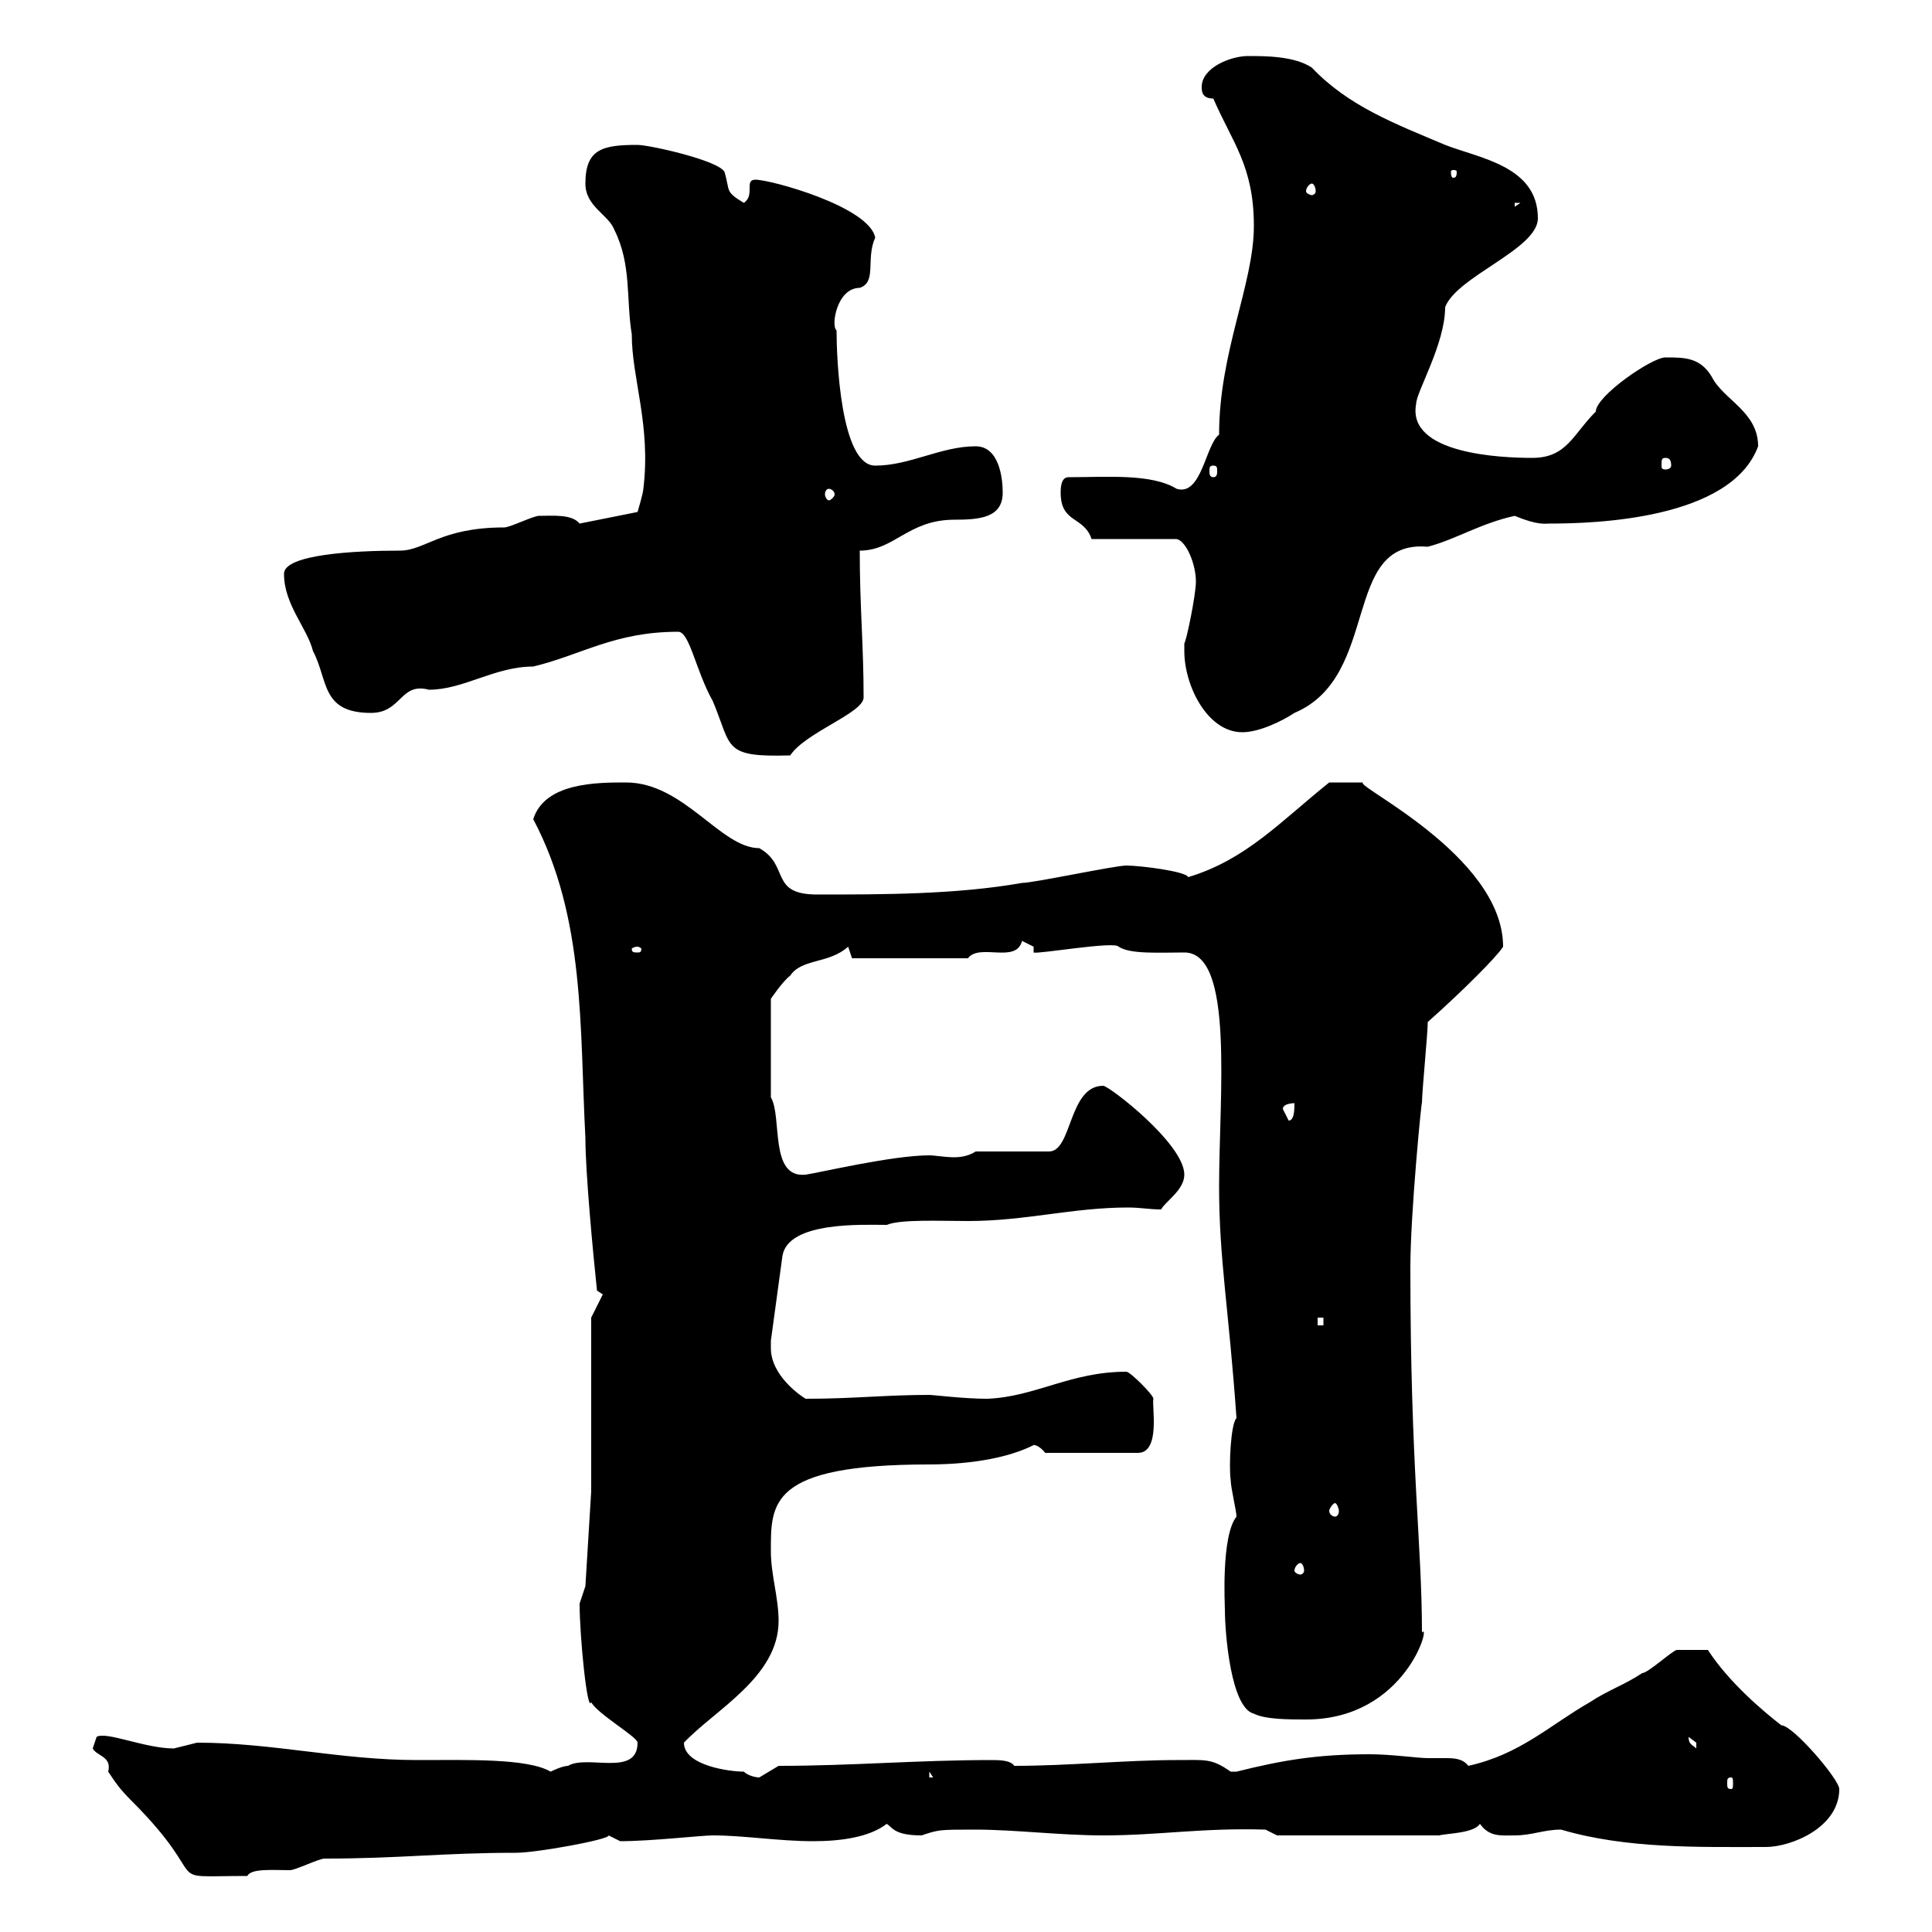 <svg xmlns="http://www.w3.org/2000/svg" xmlns:xlink="http://www.w3.org/1999/xlink" width="300" height="300"><path d="M14.40 271.50C15 272.70 17.40 272.70 16.80 275.10C18 276.90 18.60 277.80 20.40 279.60C33.60 292.80 24.30 291.30 38.40 291.30C39 290.10 42.30 290.40 45 290.40C45.90 290.40 49.50 288.60 50.40 288.60C62.10 288.60 68.70 287.70 80.10 287.70C83.40 287.70 94.80 285.60 94.50 285C94.50 285 96.30 285.90 96.30 285.90C101.10 285.90 108.90 285 110.70 285C115.50 285 120.90 285.90 126.30 285.90C130.50 285.90 135 285.30 137.70 283.20C138.60 283.80 138.90 285 143.10 285C145.80 284.10 145.80 284.10 151.50 284.10C157.50 284.10 164.70 285 171.30 285C180 285 186.60 283.80 196.50 284.10L198.30 285L223.50 285C224.40 284.70 228.90 284.70 229.80 283.20C231.30 285.30 233.10 285 235.20 285C237.90 285 239.70 284.10 242.40 284.10C252.60 287.10 263.70 286.80 274.20 286.80C278.10 286.80 285.60 283.80 285.60 277.80C285.60 276.30 278.40 267.90 276.60 267.90C273.90 265.80 268.50 261.30 265.20 256.20C263.40 256.20 261 256.20 260.40 256.20C259.80 256.20 255.90 259.80 255 259.80C252.30 261.60 249.60 262.50 246.90 264.30C240.60 267.90 236.10 272.40 228 274.20C227.10 273 225.60 273 224.40 273C223.50 273 222.60 273 221.70 273C220.20 273 216 272.40 212.70 272.40C204.60 272.40 199.20 273.30 192 275.10C192 275.10 192 275.10 191.10 275.10C188.10 273 187.20 273.30 182.70 273.30C174.90 273.30 165.90 274.20 157.50 274.20C156.90 273.30 155.10 273.30 153.90 273.30C142.50 273.30 132.30 274.20 120.90 274.20C120.90 274.20 117.90 276 117.90 276C117.30 276 116.10 275.70 115.50 275.10C113.40 275.10 106.20 274.20 106.20 270.60C111 265.50 120.90 260.40 120.90 251.70C120.90 248.10 119.70 244.50 119.70 240.90C119.70 233.40 119.40 227.40 144.30 227.40C147.60 227.40 155.10 227.10 160.50 224.40C160.20 224.40 161.10 224.10 162.30 225.60L176.70 225.60C180.30 225.60 178.80 218.10 179.10 217.20C179.10 216.60 175.50 213 174.90 213C166.20 213 160.80 216.90 153.30 217.20C149.70 217.20 144.90 216.60 144.30 216.60C137.40 216.60 132.60 217.20 125.10 217.20C122.70 215.70 119.70 212.70 119.70 209.40C119.70 209.10 119.70 208.50 119.70 208.20L121.50 195C122.40 189.60 134.10 190.20 137.70 190.20C139.80 189.30 146.10 189.60 150.30 189.60C159.30 189.60 166.50 187.50 175.20 187.50C177 187.50 178.50 187.80 180.30 187.80C180.90 186.60 183.90 184.80 183.90 182.40C183.90 177.60 172.20 168.60 171.30 168.60C165.90 168.60 166.50 178.80 162.90 178.80L151.50 178.80C150.60 179.40 149.40 179.70 148.20 179.70C146.70 179.70 145.20 179.40 144.30 179.40C138.60 179.40 127.20 182.10 125.10 182.40C119.40 183 121.50 173.40 119.70 170.40L119.70 155.10C119.70 155.10 121.50 152.40 122.70 151.50C124.50 148.80 128.70 149.70 131.70 147L132.30 148.80L150.30 148.80C152.10 146.40 157.80 149.70 158.70 146.10C158.70 146.10 160.50 147 160.50 147L160.50 147.90C161.10 148.20 173.10 146.10 173.70 147C175.50 148.20 180 147.90 183.90 147.90C191.70 147.90 189.30 170.10 189.30 184.20C189.30 195.60 190.80 203.10 192 220.20C191.10 221.10 190.80 227.70 191.10 229.80C191.10 231 192 234.60 192 235.50C189.60 238.50 190.20 249.30 190.20 249.90C190.20 253.50 191.10 265.20 194.70 266.10C196.50 267 200.10 267 202.80 267C218.40 267 222.30 251.70 220.80 253.50C220.80 239.70 219 228 219 196.80C219 188.40 220.80 170.10 220.80 171.30C220.80 169.50 221.70 160.50 221.70 158.70C227.10 153.90 232.50 148.50 233.40 147C233.40 132.60 209.10 121.50 211.80 121.50C210.90 121.50 207.90 121.50 206.40 121.50C198.90 127.50 193.50 133.50 184.50 136.20C184.20 135.30 177 134.40 174.90 134.40C173.10 134.40 160.50 137.10 158.70 137.10C148.50 138.90 137.10 138.90 126.90 138.90C119.40 138.90 122.70 134.40 117.90 131.70C111.90 131.70 106.20 121.50 97.20 121.50C92.70 121.50 84.60 121.50 82.80 127.20C90.90 142.50 90 159.60 90.90 176.70C90.90 182.10 92.10 194.70 92.70 200.40L93.60 201L91.80 204.60L91.80 231.60L90.90 246.30C90.90 246.30 90 249 90 249C90 254.10 91.20 266.10 91.80 264.30C92.70 266.10 99 269.70 99 270.60C99 276 91.20 272.40 88.20 274.20C87.30 274.20 85.50 275.10 85.50 275.10C81.90 273 72.60 273.30 64.80 273.30C52.80 273.30 42.30 270.60 30.60 270.60C30.60 270.60 27 271.50 27 271.50C22.50 271.50 16.50 268.80 15 269.70C15 269.70 14.40 271.50 14.40 271.50ZM268.80 276C269.10 276 269.10 276.30 269.10 276.90C269.10 277.50 269.10 277.80 268.80 277.80C268.20 277.80 268.20 277.50 268.20 276.90C268.20 276.30 268.20 276 268.80 276ZM144.30 275.10L144.90 276L144.30 276ZM262.20 269.70C262.20 269.70 263.40 270.60 263.40 270.60C263.40 271.50 263.40 271.50 263.40 271.50C262.80 270.90 262.20 270.90 262.20 269.70ZM201.90 242.70C202.20 242.70 202.50 243.30 202.50 243.90C202.50 244.20 202.20 244.50 201.90 244.50C201.60 244.50 201 244.20 201 243.90C201 243.30 201.60 242.70 201.90 242.70ZM207.30 233.40C207.60 233.40 207.90 234.30 207.90 234.60C207.90 235.20 207.60 235.50 207.30 235.50C207 235.50 206.40 235.20 206.40 234.60C206.40 234.30 207 233.40 207.30 233.40ZM204.60 204.60L205.50 204.60L205.50 205.80L204.60 205.80ZM199.20 172.20C199.20 171.30 201 171.30 201 171.30C201 172.20 201 174 200.10 174C200.10 174 199.20 172.20 199.20 172.20ZM99 147C99.30 147 99.60 147.30 99.60 147.30C99.60 147.90 99.30 147.90 99 147.90C98.40 147.90 98.10 147.90 98.10 147.30C98.10 147.30 98.40 147 99 147ZM105.30 98.10C107.10 98.10 108 104.10 110.70 108.90C113.70 116.10 112.20 117.60 122.70 117.30C125.10 113.70 134.10 110.70 134.10 108.30C134.10 100.20 133.50 94.20 133.50 85.50C138.90 85.50 141 80.70 148.20 80.70C152.10 80.70 155.70 80.40 155.70 76.50C155.70 74.10 155.10 69.30 151.50 69.30C146.10 69.30 141.30 72.30 135.90 72.30C130.50 72.30 129.90 55.50 129.90 51.30C129 50.70 129.90 44.70 133.50 44.70C136.20 43.80 134.40 40.20 135.90 36.90C135 32.10 119.70 27.90 117.30 27.90C115.50 27.90 117.30 30.30 115.50 31.50C112.50 29.70 113.40 29.70 112.50 26.70C111.60 24.90 100.80 22.50 99 22.50C93.60 22.50 90.90 23.10 90.90 28.50C90.90 32.10 94.50 33.30 95.40 35.70C98.10 41.10 97.20 46.50 98.10 51.90C98.10 58.80 101.10 66 99.90 75.90C99.90 76.50 99 79.50 99 79.50L90 81.30C88.80 79.80 85.80 80.10 83.70 80.10C82.80 80.10 79.20 81.90 78.30 81.90C68.40 81.90 66 85.50 62.10 85.50C54.90 85.50 44.10 86.10 44.10 89.10C44.10 93.90 47.70 97.50 48.60 101.10C51 105.60 49.80 110.70 57.60 110.70C62.40 110.70 62.10 105.90 66.60 107.10C72 107.10 76.80 103.50 82.80 103.50C90.30 101.70 95.40 98.10 105.30 98.10ZM183.90 101.10C183.90 106.50 187.50 113.70 192.90 113.70C195.60 113.70 199.20 111.90 201 110.70C214.50 105 208.20 83.70 221.70 84.90C226.20 83.70 229.80 81.30 235.20 80.10C238.80 81.60 240 81.30 240.60 81.30C247.50 81.30 268.80 80.70 273 69.30C273 63.90 267.60 62.10 265.80 58.50C264 55.50 261.60 55.50 258.60 55.50C256.50 55.50 247.80 61.50 247.80 63.90C244.20 67.50 243.30 71.10 237.90 71.10C233.10 71.10 218.40 70.50 219.90 62.70C219.90 60.90 224.40 53.40 224.40 47.70C226.20 42.90 238.80 38.70 238.80 33.90C238.80 25.80 229.80 24.60 224.40 22.50C216.60 19.20 209.40 16.50 203.70 10.50C201 8.70 196.50 8.70 193.80 8.70C191.10 8.70 186.60 10.50 186.60 13.50C186.60 14.10 186.60 15.30 188.40 15.30C191.40 22.20 194.70 25.80 194.70 35.10C194.70 44.10 189.30 54.60 189.30 67.50C187.20 69 186.60 77.10 182.70 75.90C178.80 73.50 171.90 74.10 165.90 74.10C164.70 74.10 164.70 75.90 164.70 76.50C164.70 81.30 168.30 80.10 169.50 83.70L182.70 83.70C184.20 84 185.70 87.60 185.70 90.30C185.70 92.40 184.20 99.60 183.90 99.90C183.90 99.90 183.90 101.10 183.90 101.10ZM128.70 75.90C129 75.90 129.60 76.20 129.60 76.80C129.60 77.10 129 77.70 128.70 77.70C128.40 77.70 128.10 77.10 128.10 76.80C128.10 76.20 128.40 75.90 128.70 75.90ZM188.40 72.30C189 72.30 189 72.60 189 73.20C189 73.50 189 74.10 188.40 74.10C187.80 74.10 187.80 73.50 187.80 73.20C187.80 72.60 187.80 72.30 188.40 72.30ZM258.60 71.10C259.20 71.10 259.50 71.40 259.50 72.30C259.50 72.60 259.20 72.90 258.60 72.90C258 72.90 258 72.60 258 72.30C258 71.40 258 71.10 258.60 71.10ZM235.20 31.50L236.10 31.50L235.20 32.10ZM203.70 28.50C204 28.50 204.30 29.10 204.30 29.70C204.30 30 204 30.30 203.70 30.30C203.40 30.30 202.80 30 202.80 29.70C202.80 29.10 203.40 28.50 203.70 28.50ZM226.20 26.70C226.20 27.60 225.90 27.60 225.60 27.60C225.60 27.60 225.30 27.60 225.30 26.70C225.30 26.40 225.60 26.40 225.60 26.40C225.90 26.40 226.20 26.40 226.20 26.70Z"/></svg>